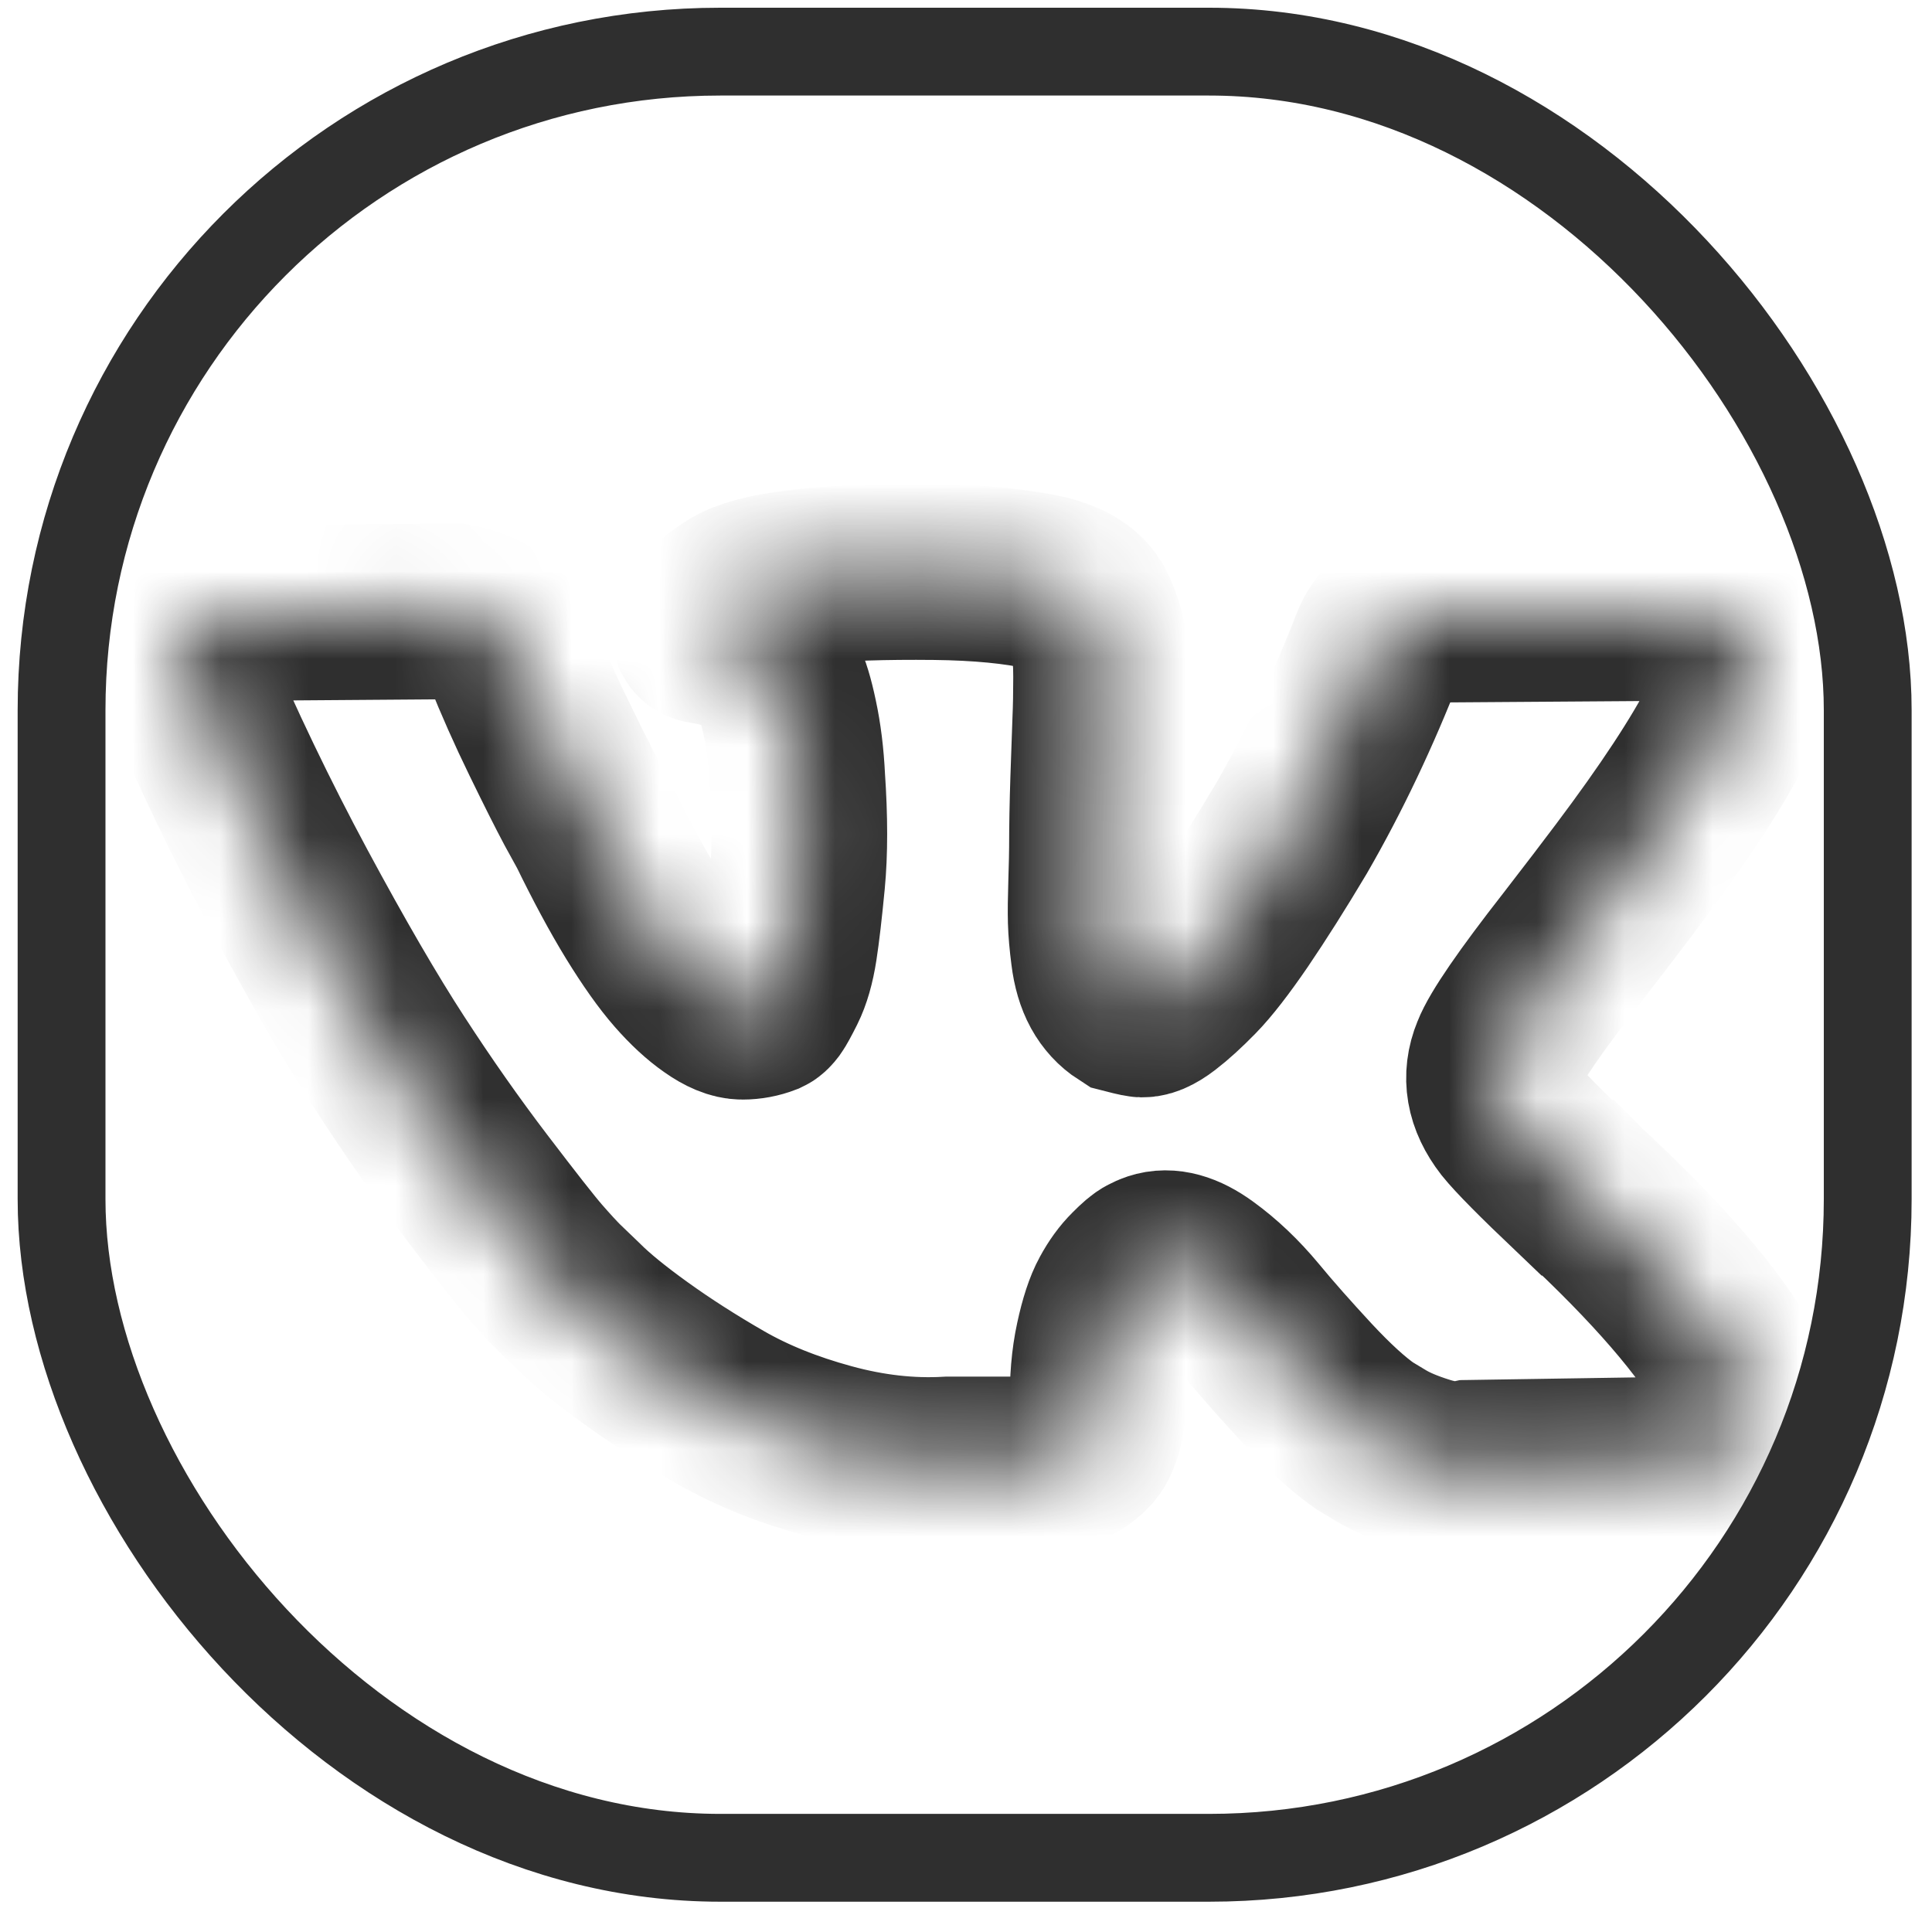 <?xml version="1.0" encoding="UTF-8"?> <svg xmlns="http://www.w3.org/2000/svg" width="22" height="22" viewBox="0 0 22 22" fill="none"> <rect x="0.701" y="0.588" width="20.567" height="20.567" rx="7.5" stroke="#2F2F2F"></rect> <mask id="path-2-inside-1_2444_466" fill="white"> <path d="M19.842 15.74C19.82 15.693 19.8 15.654 19.781 15.623C19.47 15.064 18.877 14.377 18 13.563L17.982 13.544L17.973 13.535L17.963 13.525H17.954C17.556 13.146 17.304 12.892 17.199 12.761C17.006 12.512 16.963 12.261 17.068 12.006C17.143 11.813 17.422 11.406 17.907 10.785C18.162 10.455 18.364 10.191 18.513 9.992C19.588 8.563 20.055 7.649 19.912 7.251L19.856 7.158C19.819 7.102 19.722 7.051 19.567 7.005C19.412 6.958 19.213 6.95 18.97 6.981L16.285 7C16.242 6.984 16.18 6.986 16.099 7.005C16.018 7.023 15.978 7.033 15.978 7.033L15.931 7.056L15.894 7.084C15.863 7.103 15.829 7.135 15.791 7.182C15.754 7.228 15.723 7.283 15.698 7.345C15.406 8.097 15.074 8.796 14.701 9.442C14.471 9.828 14.259 10.162 14.067 10.445C13.874 10.727 13.712 10.936 13.582 11.069C13.451 11.203 13.334 11.31 13.228 11.391C13.122 11.472 13.041 11.506 12.985 11.493C12.929 11.481 12.877 11.469 12.827 11.456C12.74 11.4 12.67 11.324 12.617 11.228C12.564 11.131 12.528 11.01 12.51 10.864C12.491 10.718 12.48 10.592 12.477 10.486C12.474 10.381 12.476 10.232 12.482 10.039C12.488 9.846 12.491 9.716 12.491 9.647C12.491 9.411 12.496 9.155 12.505 8.878C12.514 8.602 12.522 8.383 12.528 8.221C12.535 8.06 12.538 7.889 12.538 7.708C12.538 7.528 12.527 7.387 12.505 7.284C12.484 7.182 12.451 7.082 12.408 6.986C12.364 6.889 12.3 6.815 12.216 6.762C12.133 6.709 12.028 6.667 11.904 6.636C11.575 6.562 11.155 6.521 10.645 6.515C9.489 6.503 8.747 6.577 8.417 6.739C8.287 6.807 8.169 6.9 8.063 7.018C7.951 7.155 7.936 7.23 8.016 7.242C8.389 7.298 8.653 7.432 8.809 7.643L8.865 7.755C8.908 7.836 8.952 7.979 8.995 8.184C9.039 8.389 9.067 8.616 9.079 8.864C9.11 9.318 9.11 9.706 9.079 10.03C9.048 10.353 9.019 10.604 8.991 10.785C8.963 10.965 8.921 11.111 8.865 11.223C8.809 11.335 8.771 11.403 8.753 11.428C8.734 11.453 8.719 11.468 8.706 11.474C8.626 11.505 8.541 11.521 8.455 11.521C8.367 11.521 8.262 11.478 8.138 11.39C8.013 11.303 7.884 11.184 7.751 11.032C7.617 10.879 7.466 10.666 7.298 10.393C7.131 10.12 6.957 9.796 6.776 9.424L6.627 9.153C6.534 8.979 6.407 8.726 6.245 8.393C6.083 8.061 5.941 7.739 5.816 7.428C5.767 7.298 5.692 7.198 5.593 7.13L5.546 7.102C5.515 7.077 5.465 7.051 5.397 7.023C5.328 6.995 5.257 6.975 5.182 6.962L2.628 6.981C2.367 6.981 2.19 7.04 2.097 7.158L2.059 7.214C2.041 7.245 2.031 7.295 2.031 7.363C2.031 7.431 2.05 7.515 2.087 7.615C2.46 8.491 2.866 9.336 3.304 10.151C3.742 10.965 4.123 11.62 4.446 12.117C4.769 12.615 5.098 13.084 5.434 13.525C5.77 13.966 5.992 14.249 6.1 14.373C6.209 14.498 6.295 14.591 6.357 14.653L6.59 14.877C6.739 15.026 6.958 15.205 7.247 15.413C7.536 15.621 7.856 15.826 8.207 16.028C8.559 16.23 8.967 16.395 9.433 16.522C9.9 16.65 10.353 16.701 10.794 16.676H11.867C12.084 16.658 12.249 16.589 12.361 16.471L12.398 16.424C12.423 16.387 12.446 16.33 12.468 16.252C12.489 16.174 12.5 16.089 12.5 15.996C12.494 15.729 12.514 15.488 12.561 15.273C12.607 15.059 12.66 14.898 12.72 14.789C12.779 14.68 12.845 14.588 12.92 14.514C12.994 14.439 13.047 14.394 13.079 14.379C13.11 14.363 13.134 14.352 13.153 14.346C13.302 14.296 13.478 14.344 13.68 14.491C13.882 14.637 14.071 14.817 14.249 15.031C14.426 15.246 14.639 15.486 14.887 15.754C15.136 16.021 15.353 16.22 15.54 16.35L15.726 16.462C15.851 16.537 16.012 16.605 16.211 16.667C16.41 16.73 16.584 16.745 16.733 16.714L19.119 16.677C19.355 16.677 19.539 16.638 19.669 16.56C19.8 16.482 19.878 16.397 19.902 16.304C19.927 16.211 19.929 16.105 19.907 15.987C19.885 15.869 19.863 15.786 19.842 15.74Z"></path> </mask> <path d="M19.842 15.74C19.82 15.693 19.8 15.654 19.781 15.623C19.47 15.064 18.877 14.377 18 13.563L17.982 13.544L17.973 13.535L17.963 13.525H17.954C17.556 13.146 17.304 12.892 17.199 12.761C17.006 12.512 16.963 12.261 17.068 12.006C17.143 11.813 17.422 11.406 17.907 10.785C18.162 10.455 18.364 10.191 18.513 9.992C19.588 8.563 20.055 7.649 19.912 7.251L19.856 7.158C19.819 7.102 19.722 7.051 19.567 7.005C19.412 6.958 19.213 6.95 18.97 6.981L16.285 7C16.242 6.984 16.18 6.986 16.099 7.005C16.018 7.023 15.978 7.033 15.978 7.033L15.931 7.056L15.894 7.084C15.863 7.103 15.829 7.135 15.791 7.182C15.754 7.228 15.723 7.283 15.698 7.345C15.406 8.097 15.074 8.796 14.701 9.442C14.471 9.828 14.259 10.162 14.067 10.445C13.874 10.727 13.712 10.936 13.582 11.069C13.451 11.203 13.334 11.31 13.228 11.391C13.122 11.472 13.041 11.506 12.985 11.493C12.929 11.481 12.877 11.469 12.827 11.456C12.74 11.4 12.67 11.324 12.617 11.228C12.564 11.131 12.528 11.01 12.51 10.864C12.491 10.718 12.48 10.592 12.477 10.486C12.474 10.381 12.476 10.232 12.482 10.039C12.488 9.846 12.491 9.716 12.491 9.647C12.491 9.411 12.496 9.155 12.505 8.878C12.514 8.602 12.522 8.383 12.528 8.221C12.535 8.06 12.538 7.889 12.538 7.708C12.538 7.528 12.527 7.387 12.505 7.284C12.484 7.182 12.451 7.082 12.408 6.986C12.364 6.889 12.3 6.815 12.216 6.762C12.133 6.709 12.028 6.667 11.904 6.636C11.575 6.562 11.155 6.521 10.645 6.515C9.489 6.503 8.747 6.577 8.417 6.739C8.287 6.807 8.169 6.9 8.063 7.018C7.951 7.155 7.936 7.23 8.016 7.242C8.389 7.298 8.653 7.432 8.809 7.643L8.865 7.755C8.908 7.836 8.952 7.979 8.995 8.184C9.039 8.389 9.067 8.616 9.079 8.864C9.11 9.318 9.11 9.706 9.079 10.03C9.048 10.353 9.019 10.604 8.991 10.785C8.963 10.965 8.921 11.111 8.865 11.223C8.809 11.335 8.771 11.403 8.753 11.428C8.734 11.453 8.719 11.468 8.706 11.474C8.626 11.505 8.541 11.521 8.455 11.521C8.367 11.521 8.262 11.478 8.138 11.39C8.013 11.303 7.884 11.184 7.751 11.032C7.617 10.879 7.466 10.666 7.298 10.393C7.131 10.12 6.957 9.796 6.776 9.424L6.627 9.153C6.534 8.979 6.407 8.726 6.245 8.393C6.083 8.061 5.941 7.739 5.816 7.428C5.767 7.298 5.692 7.198 5.593 7.13L5.546 7.102C5.515 7.077 5.465 7.051 5.397 7.023C5.328 6.995 5.257 6.975 5.182 6.962L2.628 6.981C2.367 6.981 2.19 7.04 2.097 7.158L2.059 7.214C2.041 7.245 2.031 7.295 2.031 7.363C2.031 7.431 2.05 7.515 2.087 7.615C2.46 8.491 2.866 9.336 3.304 10.151C3.742 10.965 4.123 11.62 4.446 12.117C4.769 12.615 5.098 13.084 5.434 13.525C5.77 13.966 5.992 14.249 6.1 14.373C6.209 14.498 6.295 14.591 6.357 14.653L6.59 14.877C6.739 15.026 6.958 15.205 7.247 15.413C7.536 15.621 7.856 15.826 8.207 16.028C8.559 16.23 8.967 16.395 9.433 16.522C9.9 16.65 10.353 16.701 10.794 16.676H11.867C12.084 16.658 12.249 16.589 12.361 16.471L12.398 16.424C12.423 16.387 12.446 16.33 12.468 16.252C12.489 16.174 12.5 16.089 12.5 15.996C12.494 15.729 12.514 15.488 12.561 15.273C12.607 15.059 12.66 14.898 12.72 14.789C12.779 14.68 12.845 14.588 12.92 14.514C12.994 14.439 13.047 14.394 13.079 14.379C13.11 14.363 13.134 14.352 13.153 14.346C13.302 14.296 13.478 14.344 13.68 14.491C13.882 14.637 14.071 14.817 14.249 15.031C14.426 15.246 14.639 15.486 14.887 15.754C15.136 16.021 15.353 16.22 15.54 16.35L15.726 16.462C15.851 16.537 16.012 16.605 16.211 16.667C16.41 16.73 16.584 16.745 16.733 16.714L19.119 16.677C19.355 16.677 19.539 16.638 19.669 16.56C19.8 16.482 19.878 16.397 19.902 16.304C19.927 16.211 19.929 16.105 19.907 15.987C19.885 15.869 19.863 15.786 19.842 15.74Z" stroke="#2F2F2F" stroke-width="2" mask="url(#path-2-inside-1_2444_466)"></path> </svg> 